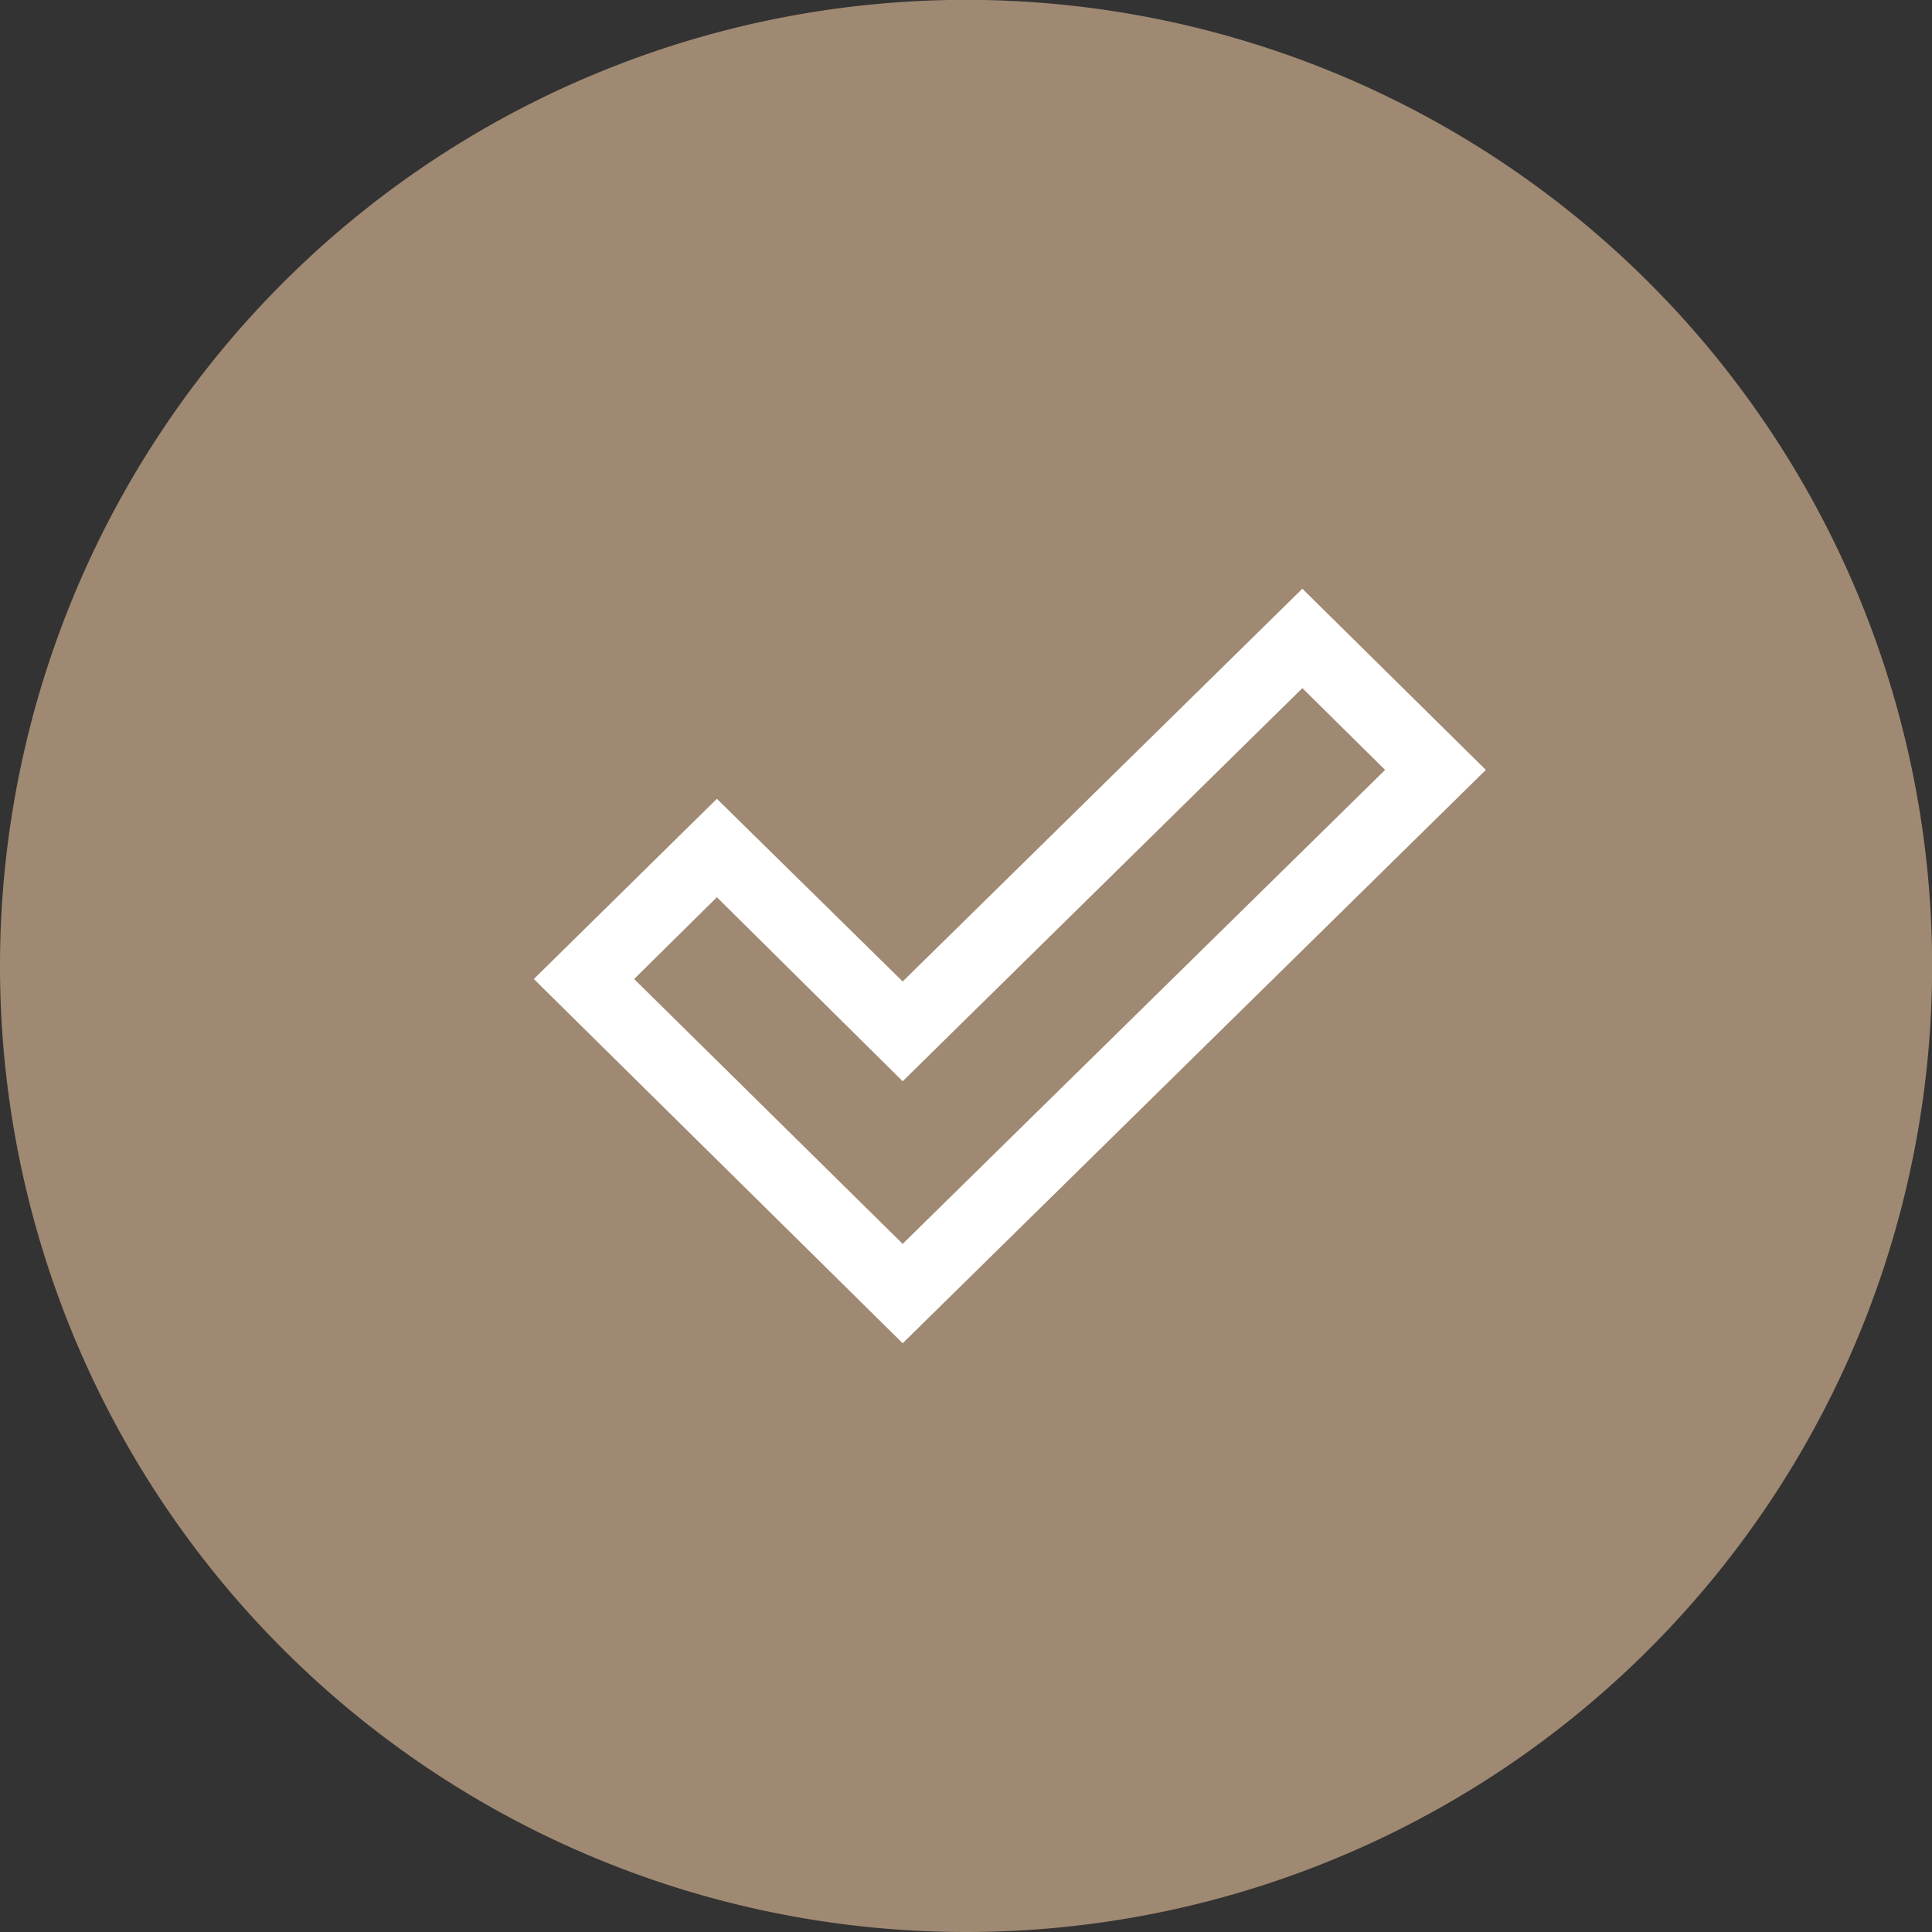<svg xmlns="http://www.w3.org/2000/svg" xmlns:xlink="http://www.w3.org/1999/xlink" viewBox="0 0 141.73 141.73"><rect x="0" y="0" width="141.73" height="141.73" fill="#333333" stroke="none"/><defs><style>.a{fill:none;}.b{clip-path:url(#a);}.c{clip-path:url(#c);}.d{fill:#a08972;}.e{fill:#fff;}</style><clipPath id="a"><rect class="a" width="141.73" height="141.73"/></clipPath><clipPath id="c"><rect class="a" x="-17.95" y="-13.96" width="177.63" height="157.69"/></clipPath></defs><g class="b"><g class="b"><g class="c"><path class="d" d="M70.87,141.73A70.87,70.87,0,1,0,0,70.87a70.86,70.86,0,0,0,70.87,70.86"/></g></g><path class="e" d="M46.52,71.82l6.07-6,13.63,13.5L95.54,50.48l6.07,6L66.22,91.25Zm19.7,26.72L109,56.48,95.54,43.19,66.22,72,52.59,58.6,39.16,71.82Z"/></g></svg>